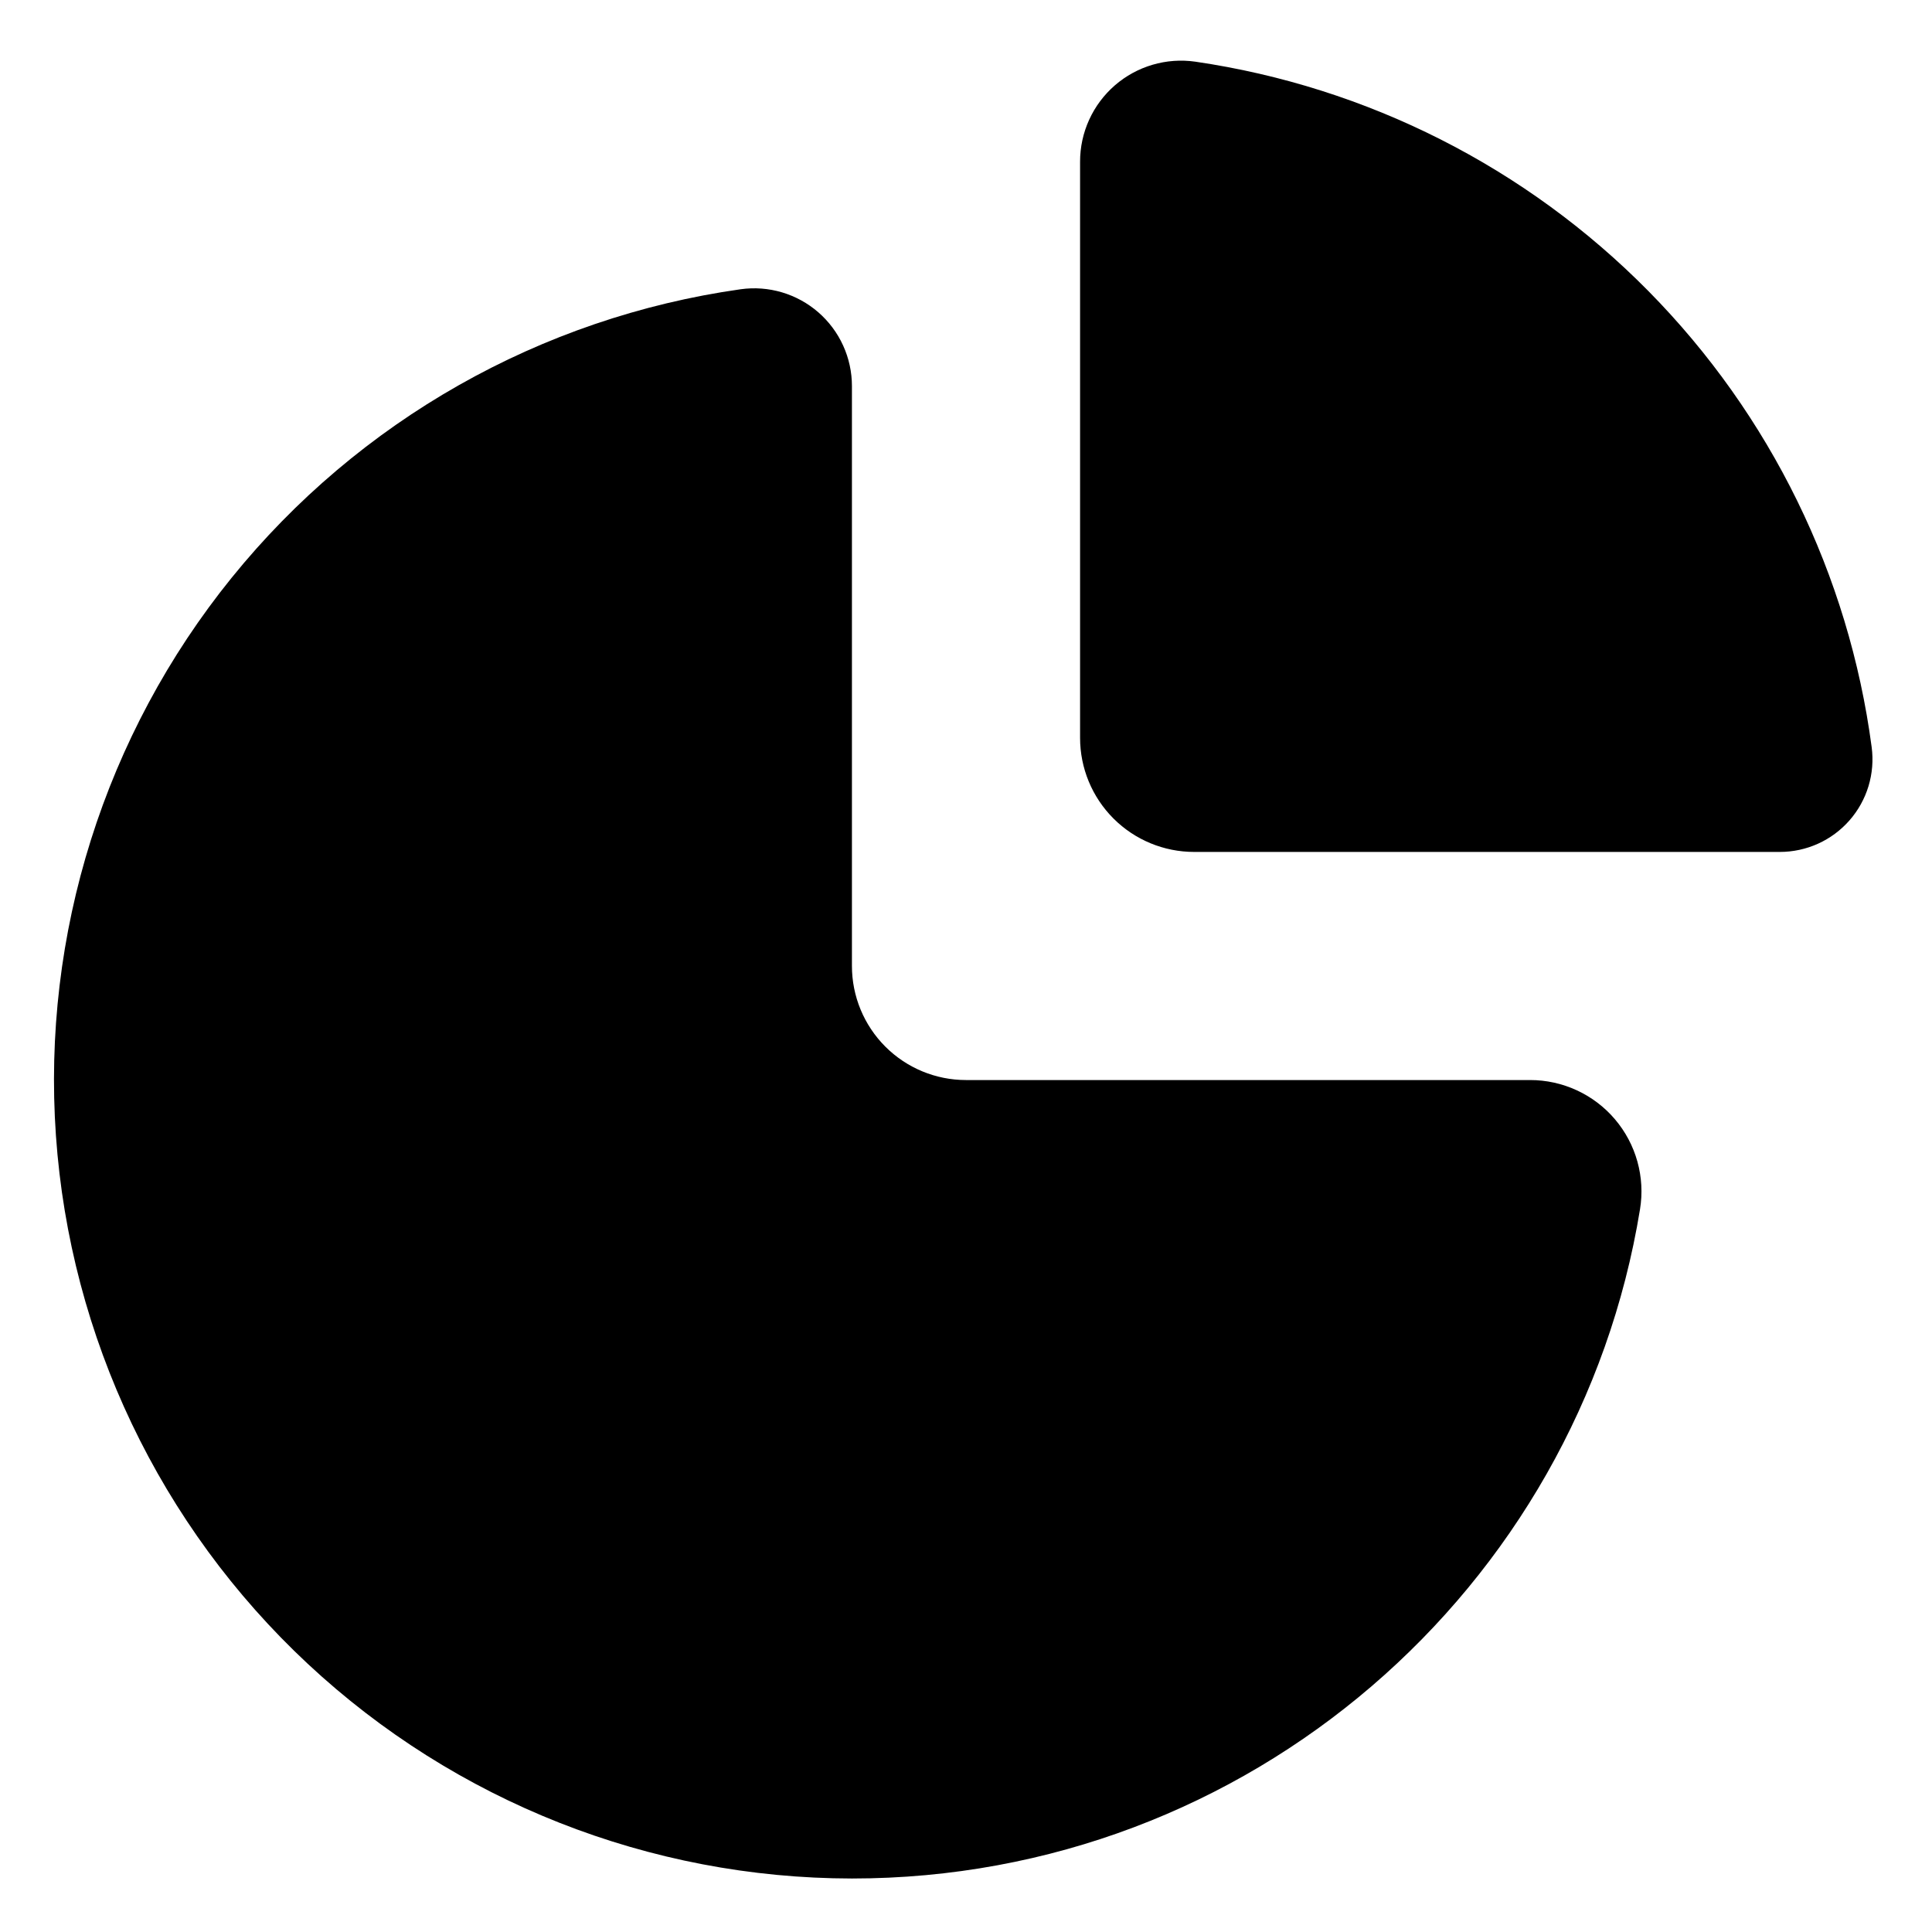 <?xml version="1.0" encoding="UTF-8"?>
<!-- Uploaded to: SVG Repo, www.svgrepo.com, Generator: SVG Repo Mixer Tools -->
<svg fill="#000000" width="800px" height="800px" version="1.1" viewBox="144 144 512 512" xmlns="http://www.w3.org/2000/svg">
 <g>
  <path d="m580.85 221.14c32.344 32.785 53.117 75.223 59.164 120.88 0.457 3.465 0.168 6.984-0.844 10.328-1.016 3.344-2.731 6.434-5.035 9.059-2.305 2.629-5.141 4.734-8.324 6.176-3.184 1.441-6.637 2.188-10.129 2.188h-155.22c-8.02 0-15.707-3.184-21.375-8.852-5.672-5.672-8.855-13.359-8.855-21.375v-152.69c-0.004-3.836 0.816-7.629 2.41-11.121 1.59-3.492 3.914-6.602 6.812-9.117 2.898-2.516 6.305-4.375 9.988-5.457 3.68-1.082 7.551-1.359 11.352-0.812 45.566 6.668 87.719 28.012 120.06 60.797z"/>
  <path d="m205.41 297.09c33.676-41.625 81.875-68.938 134.89-76.438 3.668-0.512 7.402-0.227 10.953 0.828 3.551 1.059 6.832 2.863 9.625 5.293 2.793 2.434 5.035 5.438 6.566 8.809 1.535 3.371 2.328 7.031 2.328 10.734v153.68c0 8.016 3.184 15.703 8.855 21.375 5.668 5.668 13.355 8.852 21.371 8.852h149.48c4.281-0.004 8.508 0.926 12.391 2.719 3.883 1.793 7.332 4.406 10.102 7.668 2.773 3.258 4.805 7.078 5.953 11.199s1.387 8.441 0.695 12.664c-16.383 100.57-103.65 177.35-208.85 177.35-53.543-0.043-105.08-20.379-144.22-56.906-39.145-36.531-62.988-86.539-66.727-139.95-3.738-53.41 12.91-106.25 46.586-147.88z"/>
 </g>
</svg>